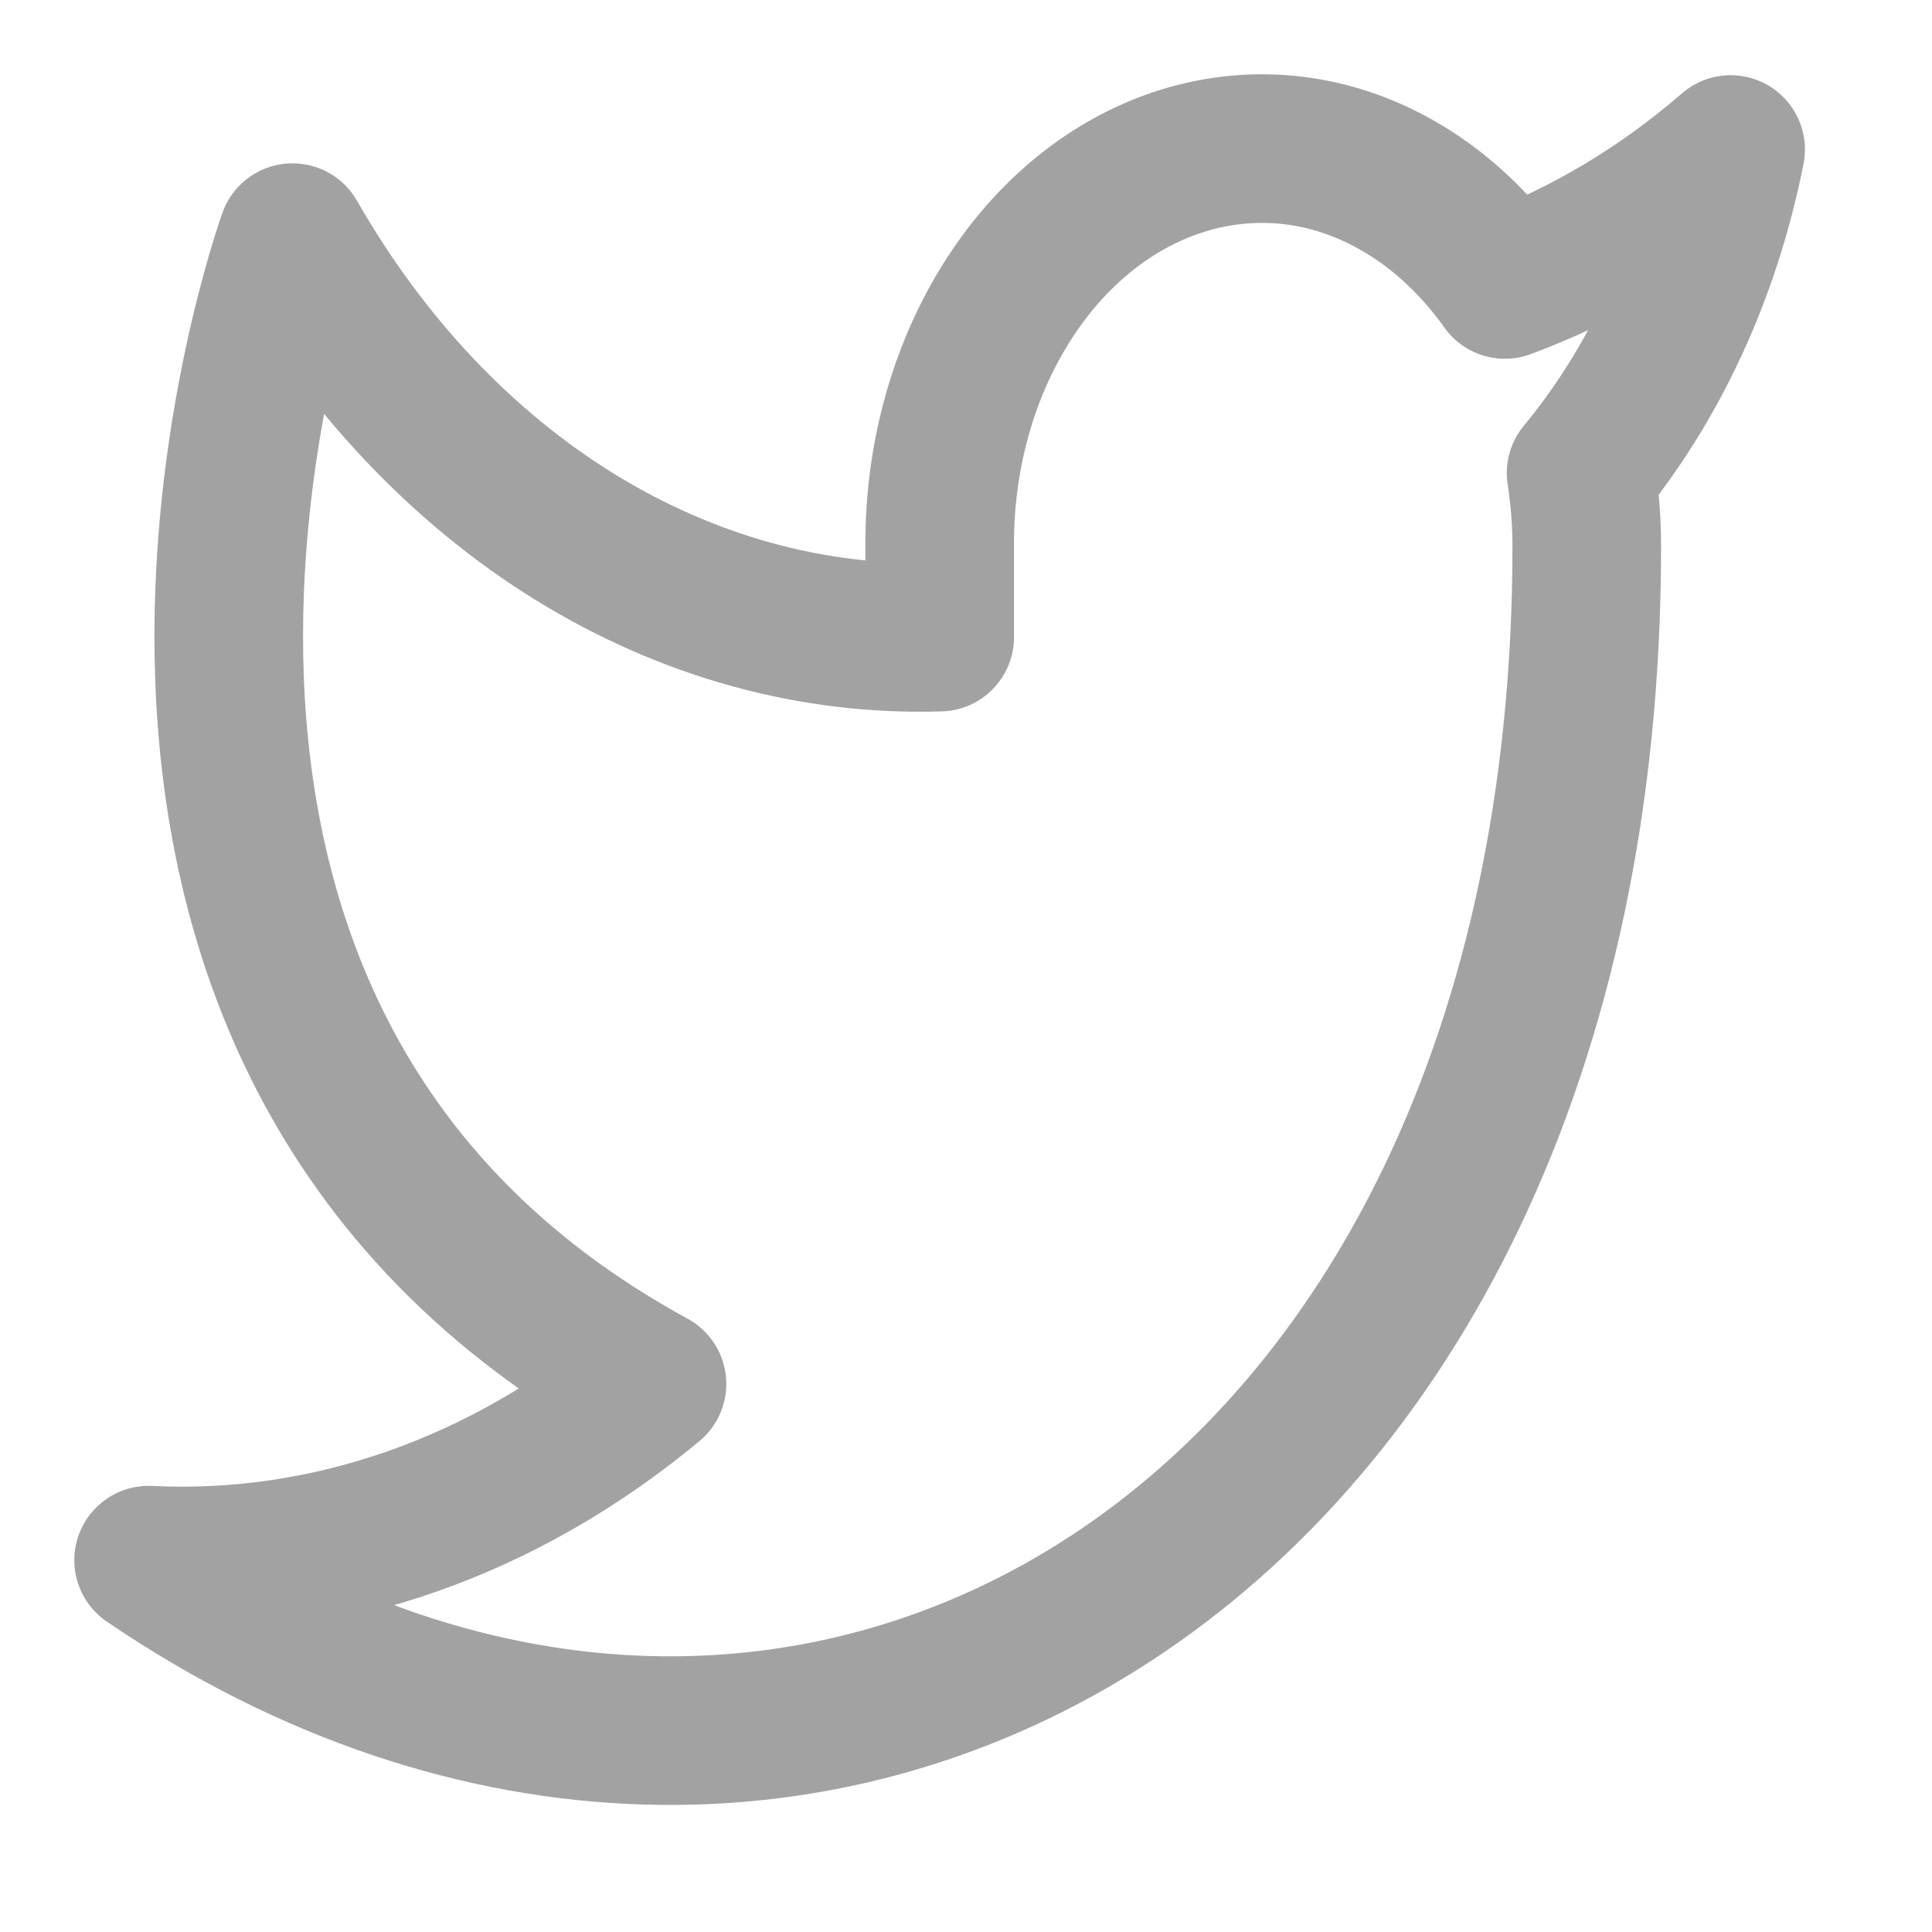 <svg width="13" height="13" viewBox="0 0 13 13" fill="none" xmlns="http://www.w3.org/2000/svg">
<path d="M11.645 1.006C11.182 1.407 10.669 1.713 10.126 1.914C9.834 1.503 9.447 1.212 9.016 1.079C8.586 0.947 8.132 0.981 7.717 1.175C7.302 1.369 6.946 1.715 6.697 2.165C6.447 2.615 6.317 3.149 6.323 3.693V4.287C5.472 4.314 4.63 4.082 3.87 3.614C3.11 3.145 2.457 2.453 1.968 1.599C1.968 1.599 0.032 6.939 4.387 9.312C3.391 10.141 2.203 10.557 1 10.498C5.355 13.464 10.677 10.498 10.677 3.676C10.677 3.51 10.664 3.346 10.639 3.183C11.133 2.586 11.481 1.832 11.645 1.006Z" stroke="#A2A2A2" stroke-linecap="round" stroke-linejoin="round"/>
</svg>
